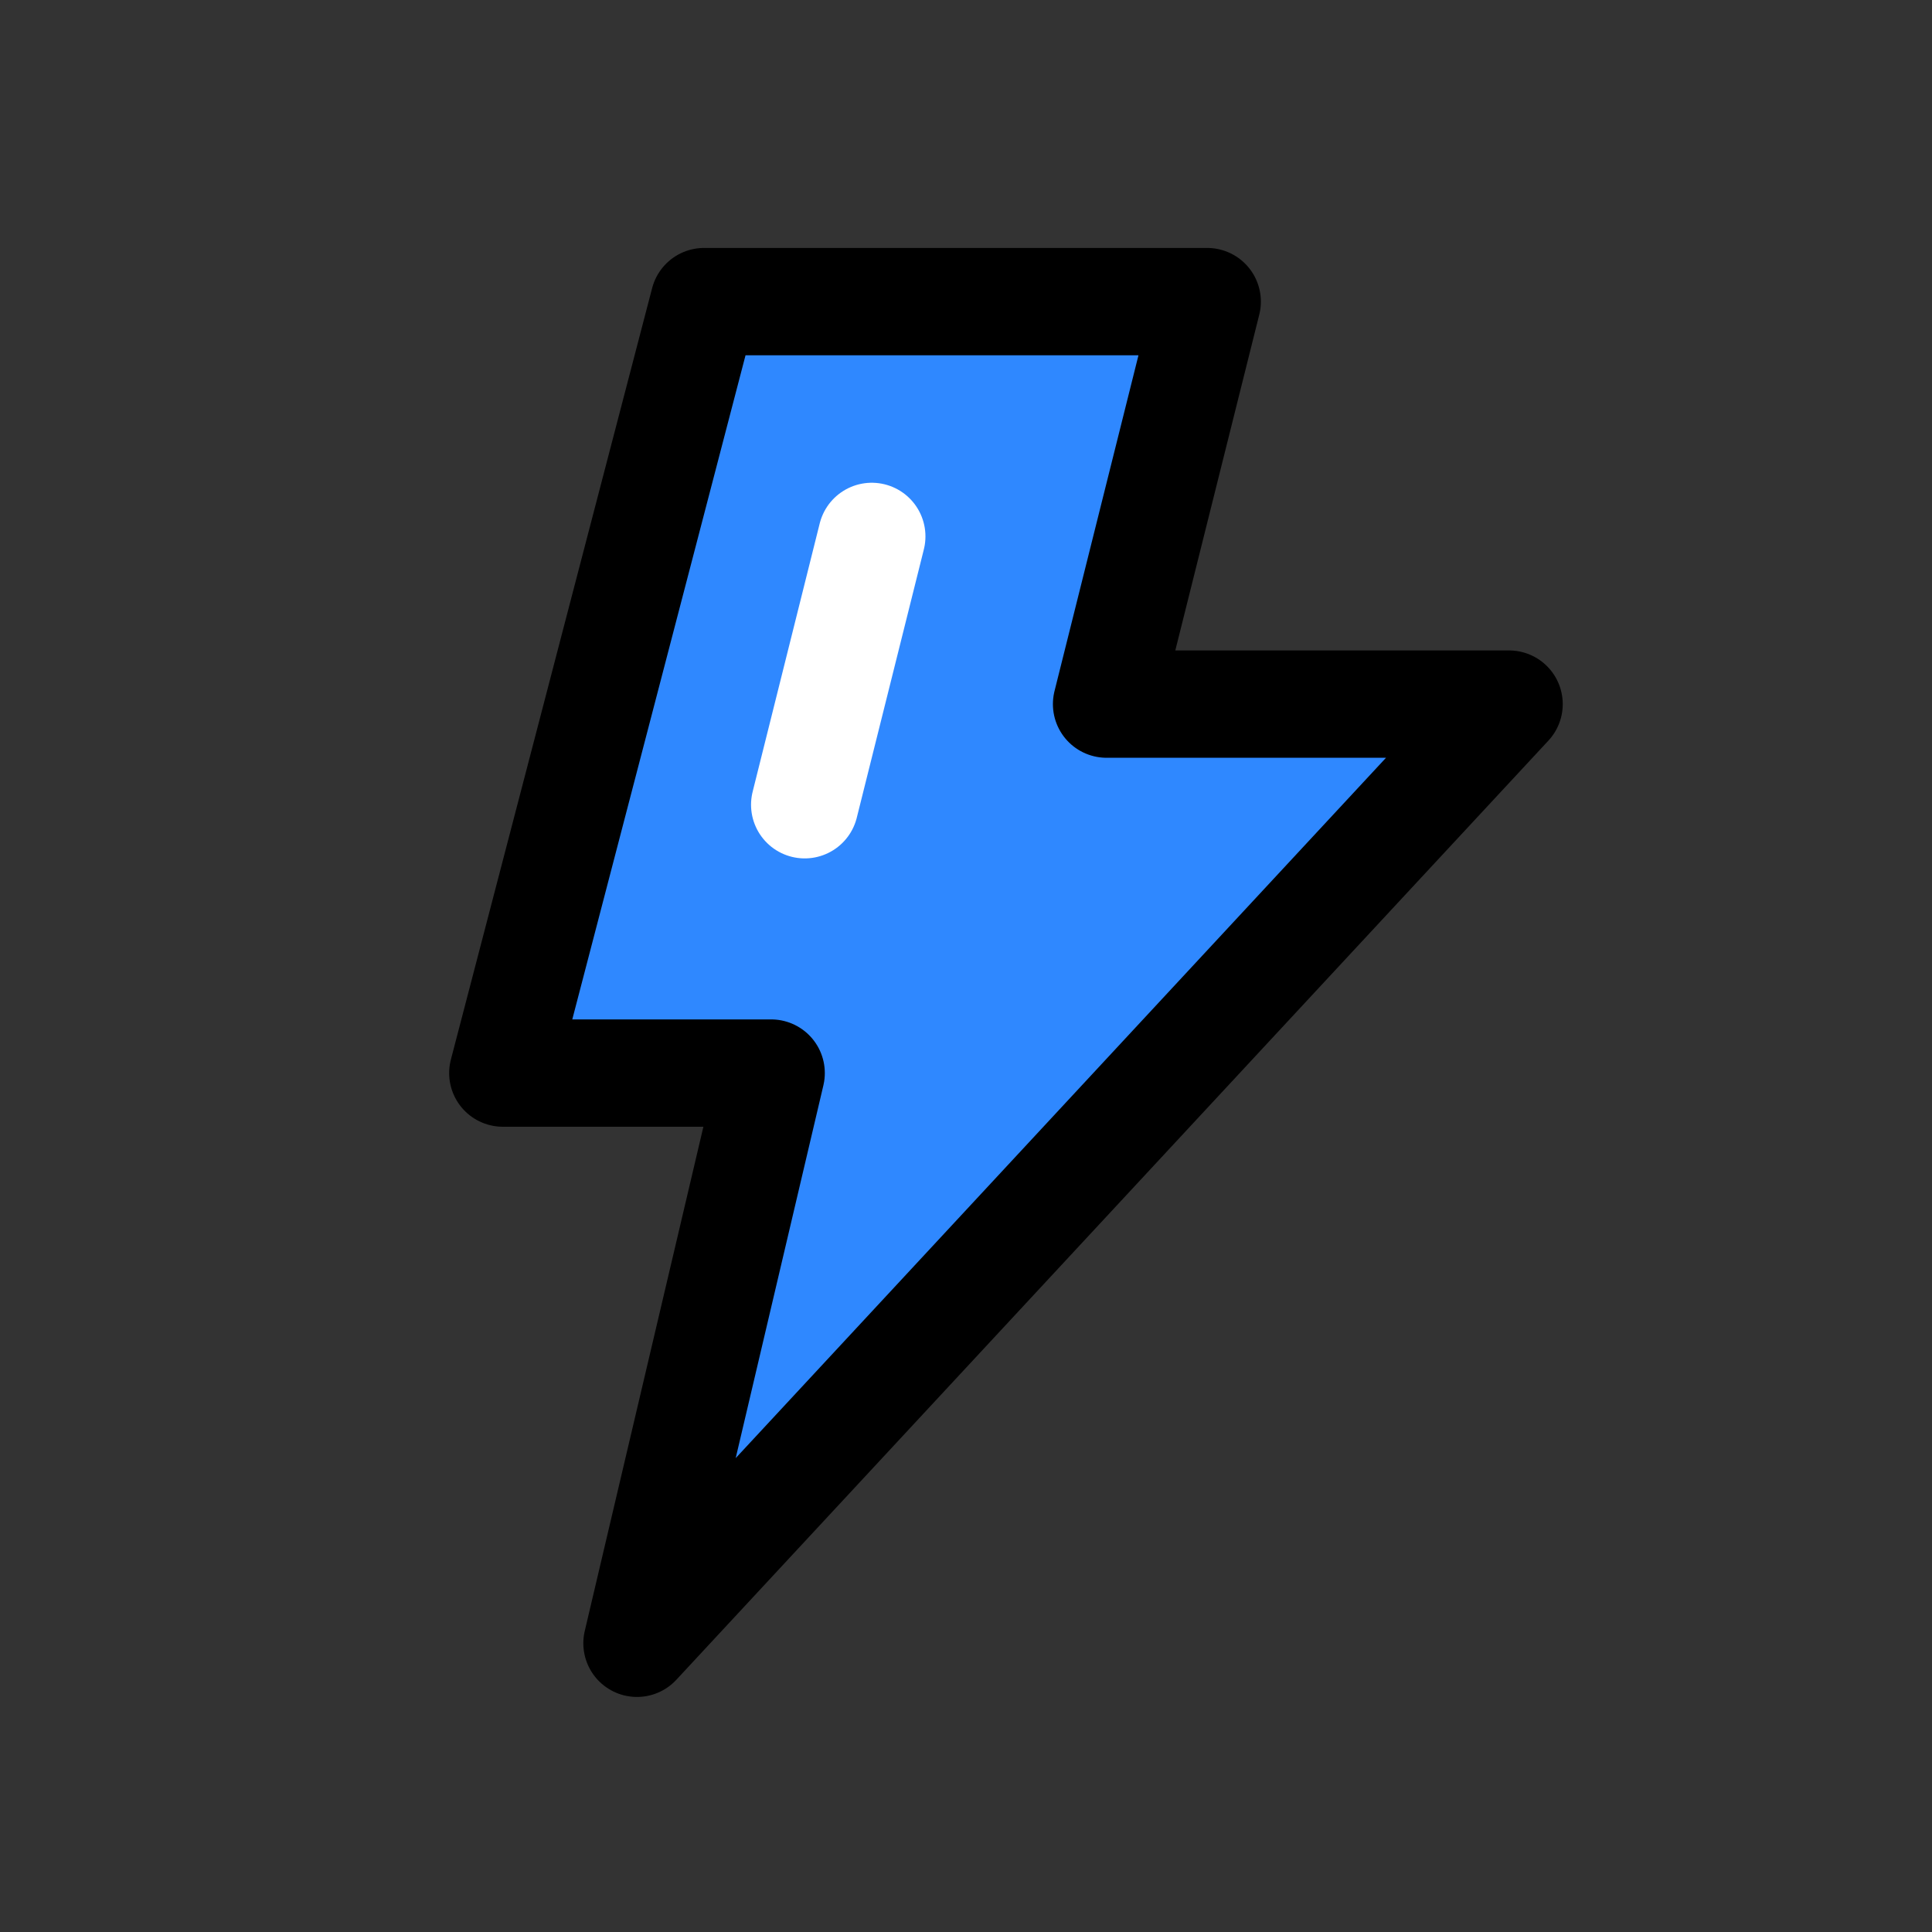 <svg width="150" height="150" viewBox="0 0 150 150" fill="none" xmlns="http://www.w3.org/2000/svg">
<rect x="0" y="0" width="150" height="150" fill="#333333" stroke="none"/>
<path d="M93.727 23.417H54.664L39.039 83.313H59.872L49.456 127.584L117.164 54.667H85.914L93.727 23.417Z" fill="#2F88FF" stroke="black" stroke-width="8.333" stroke-linecap="round" stroke-linejoin="round"/>
<path d="M67.685 41.647L62.477 62.48" stroke="white" stroke-width="8.333" stroke-linecap="round"/>
</svg>
